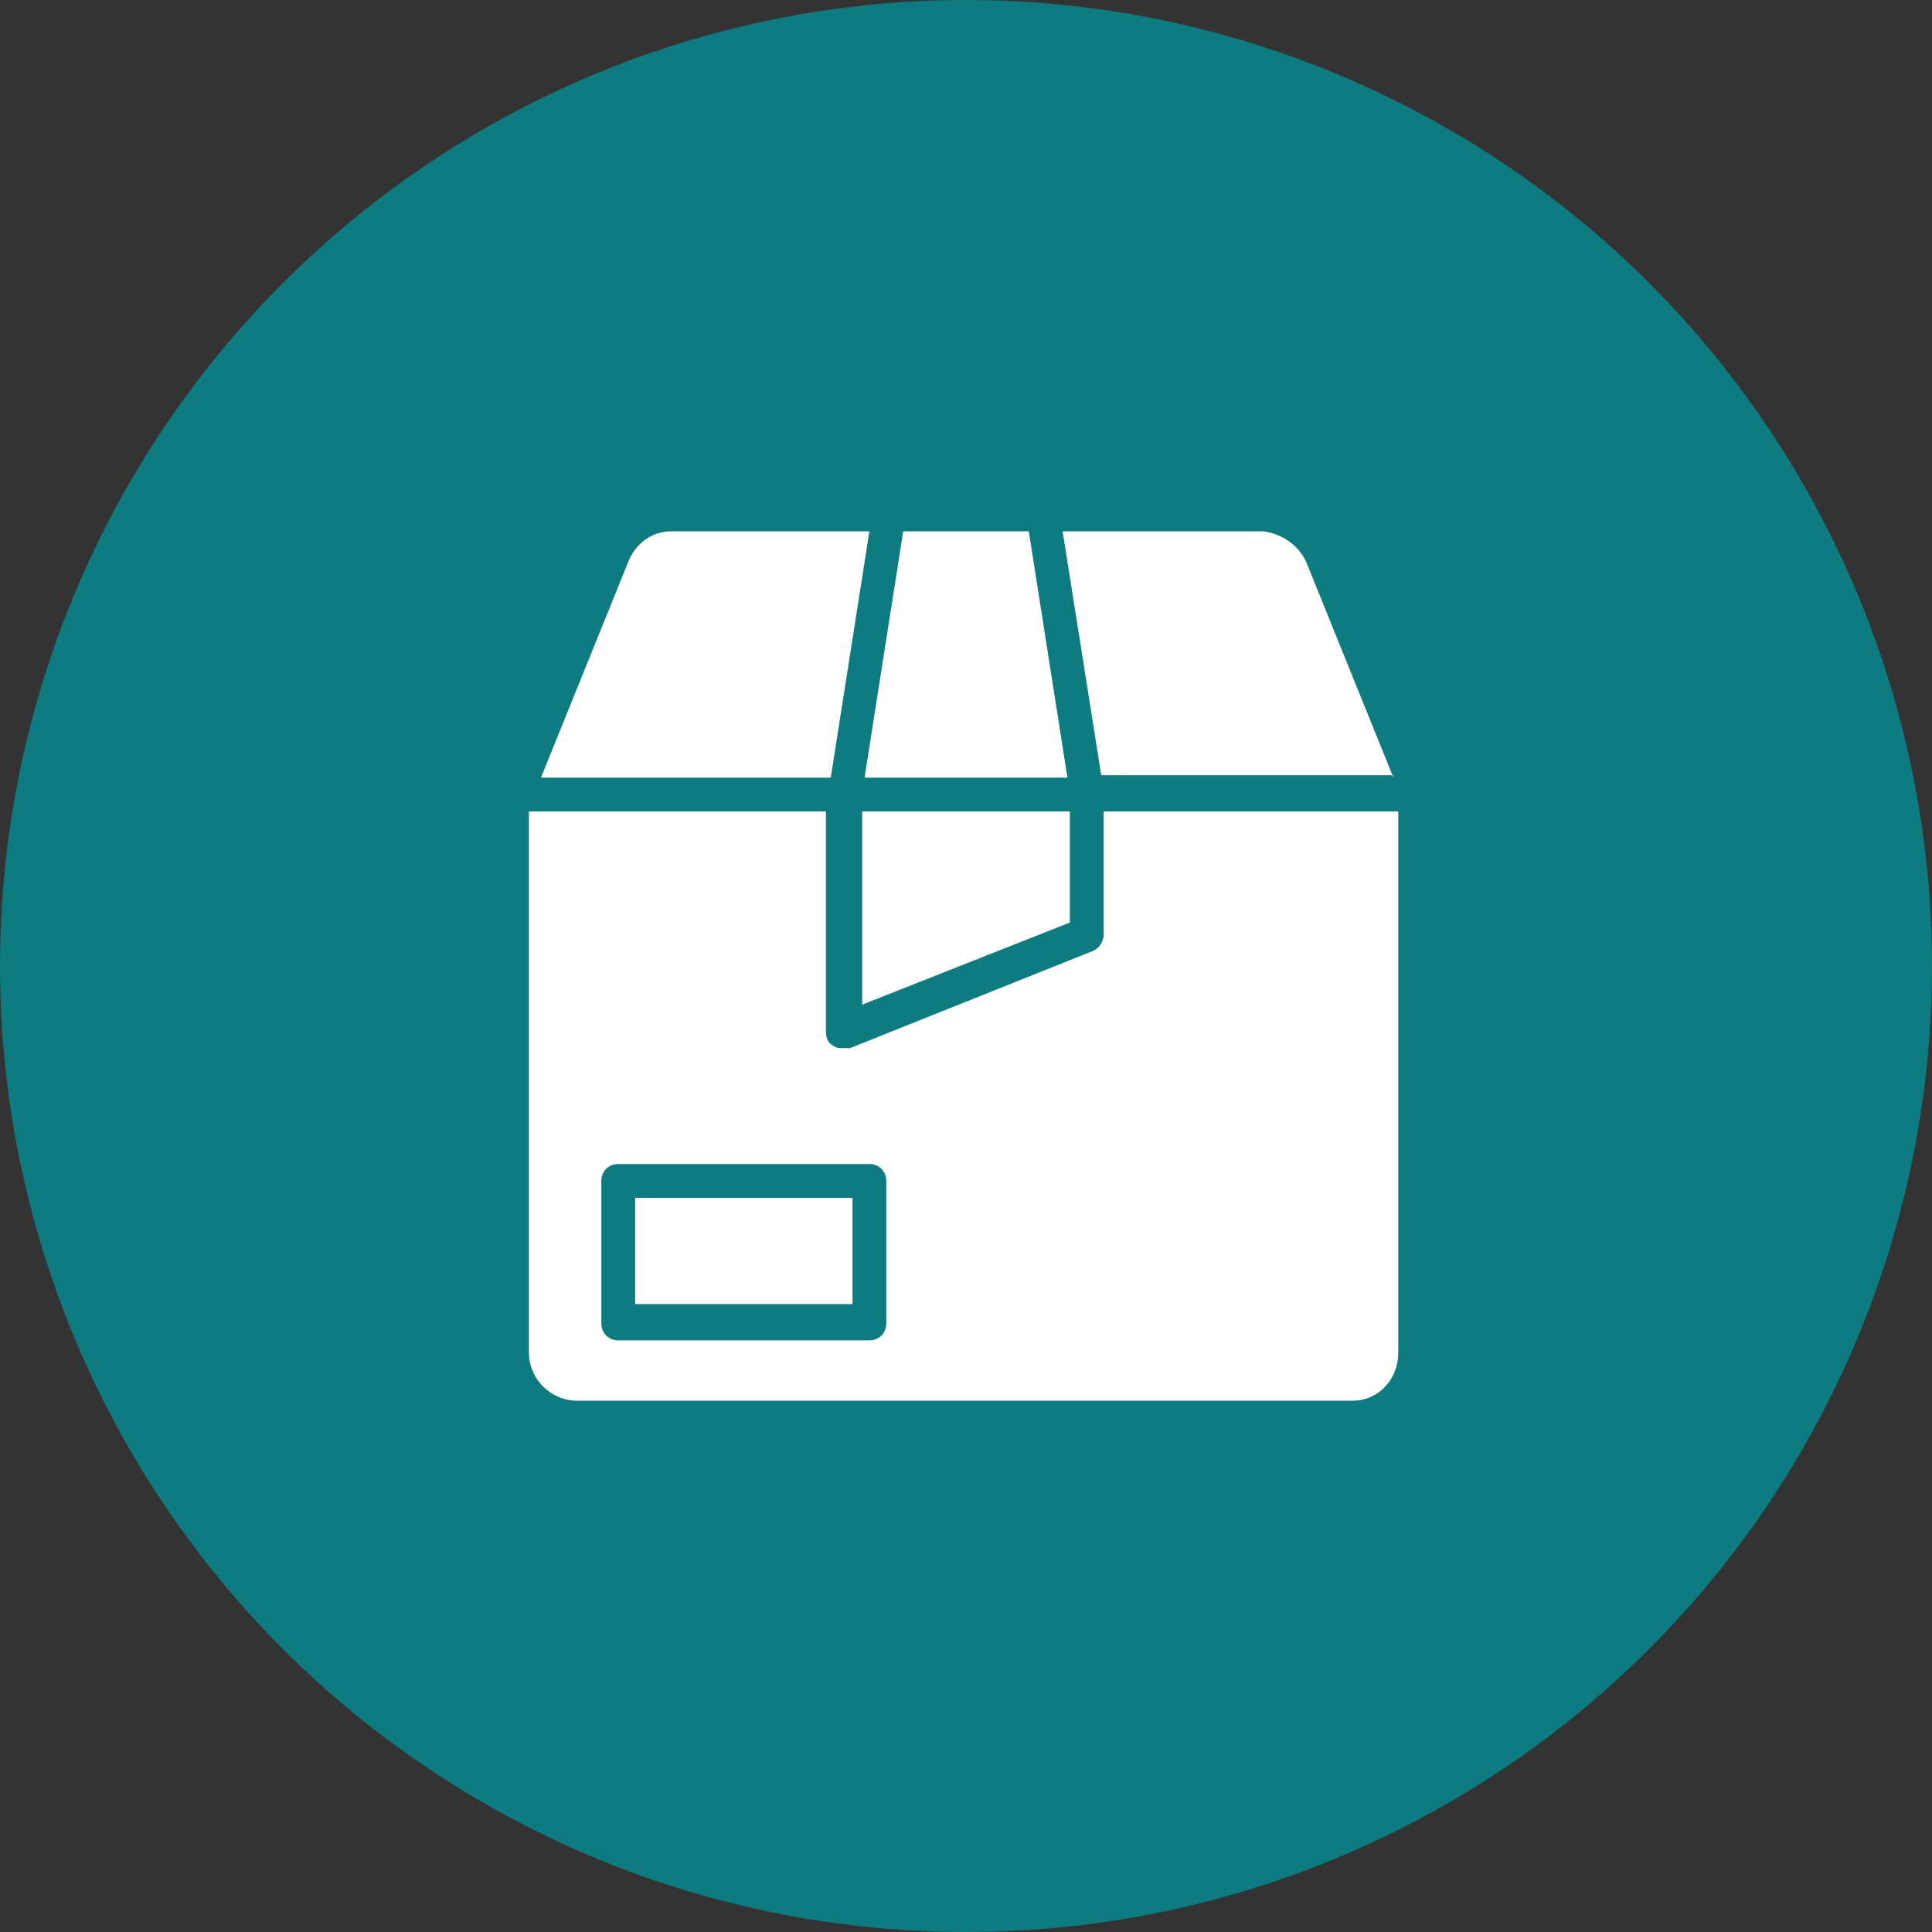 <?xml version="1.0" encoding="UTF-8"?>
<svg xmlns="http://www.w3.org/2000/svg" version="1.1" viewBox="0 0 80 80">
  <rect x="0" y="0" width="80" height="80" fill="#333333" stroke="none"/>
  <defs>
    <style>
      .cls-1 {
        fill: #fff;
      }

      .cls-2 {
        fill: none;
      }

      .cls-3 {
        fill: #0d7b7f;
      }
    </style>
  </defs>
  <g>
    <g id="Capa_1">
      <circle class="cls-3" cx="40" cy="40" r="40"></circle>
      <path class="cls-1" d="M36,22h-8.2c-.8,0-1.5.5-1.8,1.3l-3.6,8.9h12l1.6-10.2Z"></path>
      <path class="cls-1" d="M57.7,32.2l-3.6-8.9c-.3-.7-1-1.2-1.8-1.3h-8.3l1.6,10.1h12.1Z"></path>
      <polygon class="cls-1" points="44.2 32.2 42.6 22 37.4 22 35.8 32.2 44.2 32.2"></polygon>
      <polygon class="cls-1" points="35.7 41.6 44.3 38.2 44.3 33.6 35.7 33.6 35.7 41.6"></polygon>
      <path class="cls-1" d="M45.7,33.6v5.1c0,.3-.2.6-.5.7l-10,4c0,0-.2,0-.3,0-.1,0-.3,0-.4-.1-.2-.1-.3-.3-.3-.6v-9.1h-12.3v22.4c0,1.1.9,2,2,2h32.1c1.1,0,1.9-.9,1.9-2v-22.4h-12.3ZM36.7,54.8c0,.4-.3.7-.7.7h-10.4c-.4,0-.7-.3-.7-.7,0,0,0,0,0,0v-5.9c0-.4.3-.7.7-.7,0,0,0,0,0,0h10.4c.4,0,.7.3.7.7v5.9Z"></path>
      <rect class="cls-1" x="26.3" y="49.6" width="9" height="4.4"></rect>
      <rect class="cls-2" width="80" height="80"></rect>
    </g>
  </g>
</svg>
